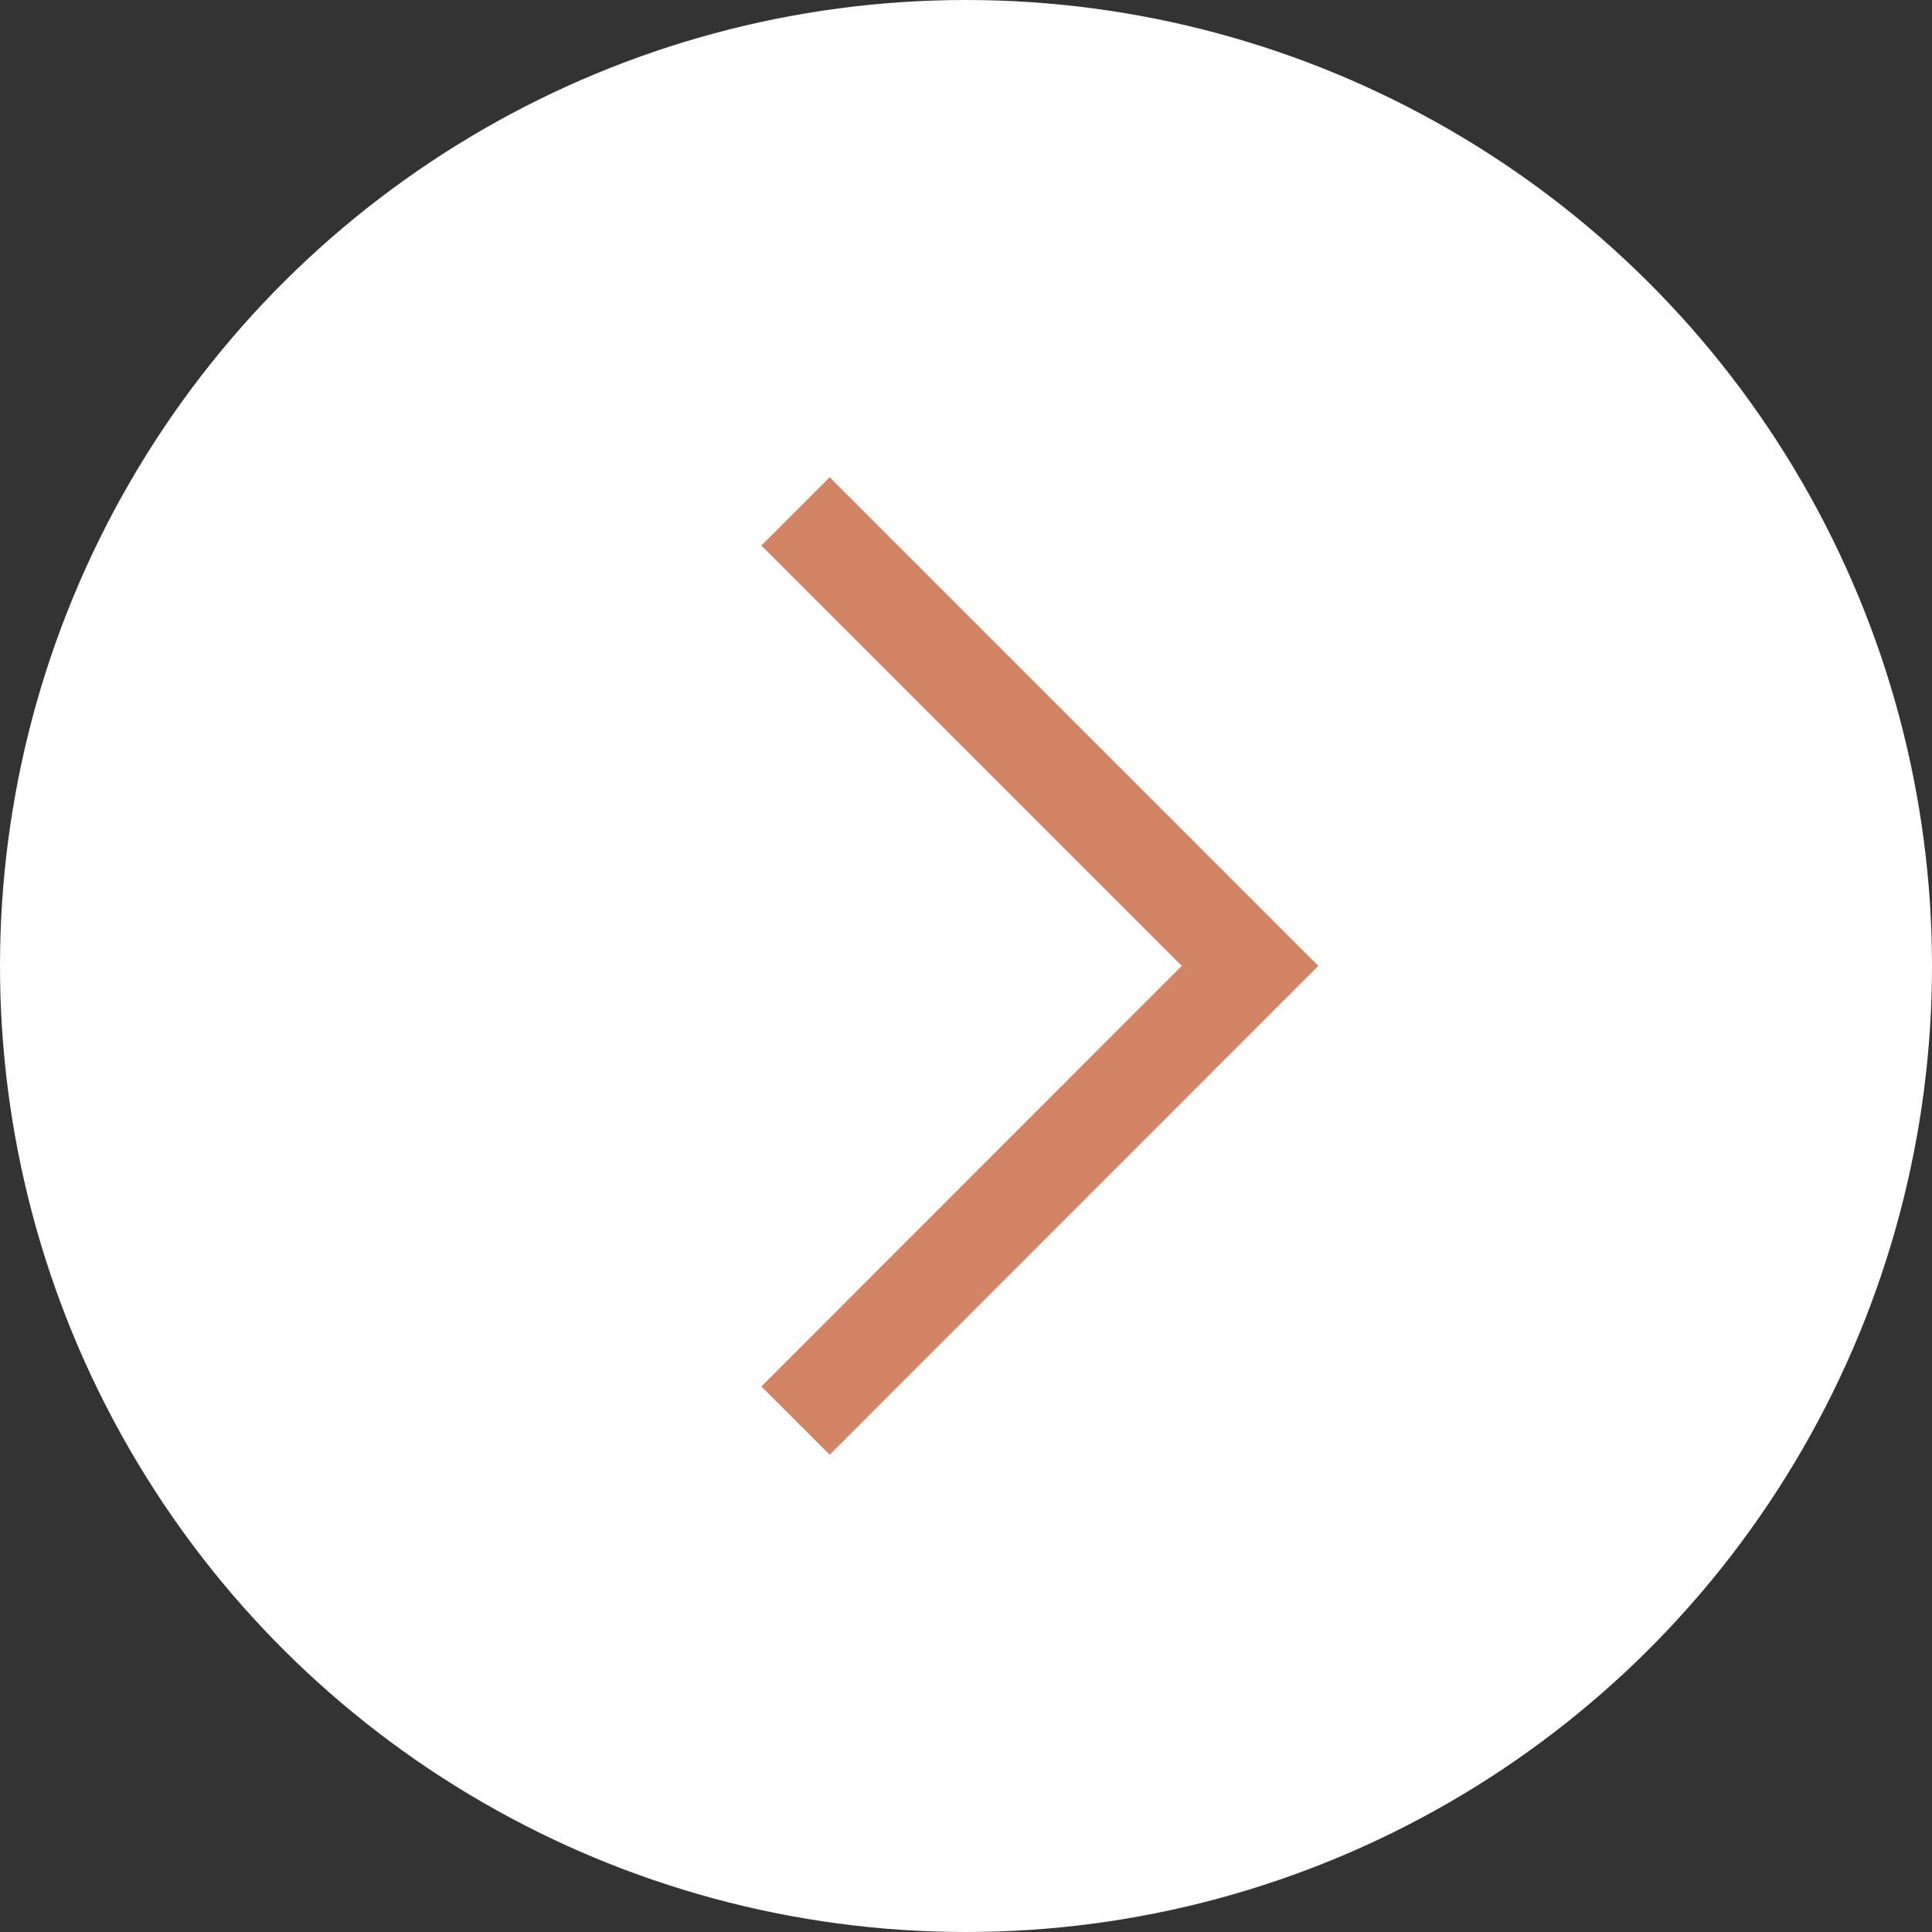 <svg xmlns="http://www.w3.org/2000/svg" width="20" height="20" viewBox="0 0 20 20">
  <rect x="0" y="0" width="20" height="20" fill="#333333" stroke="none"/>
  <g id="グループ_22194" data-name="グループ 22194" transform="translate(-236 -666.001)">
    <g id="グループ_21925" data-name="グループ 21925" transform="translate(236 666.001)">
      <circle id="楕円形_283" data-name="楕円形 283" cx="10" cy="10" r="10" transform="translate(20 0) rotate(90)" fill="#fff"/>
    </g>
    <path id="パス_105898" data-name="パス 105898" d="M0,0,4.707,4.705,9.412,0" transform="translate(244.235 680.707) rotate(-90)" fill="none" stroke="#d38464" stroke-width="1"/>
  </g>
</svg>
